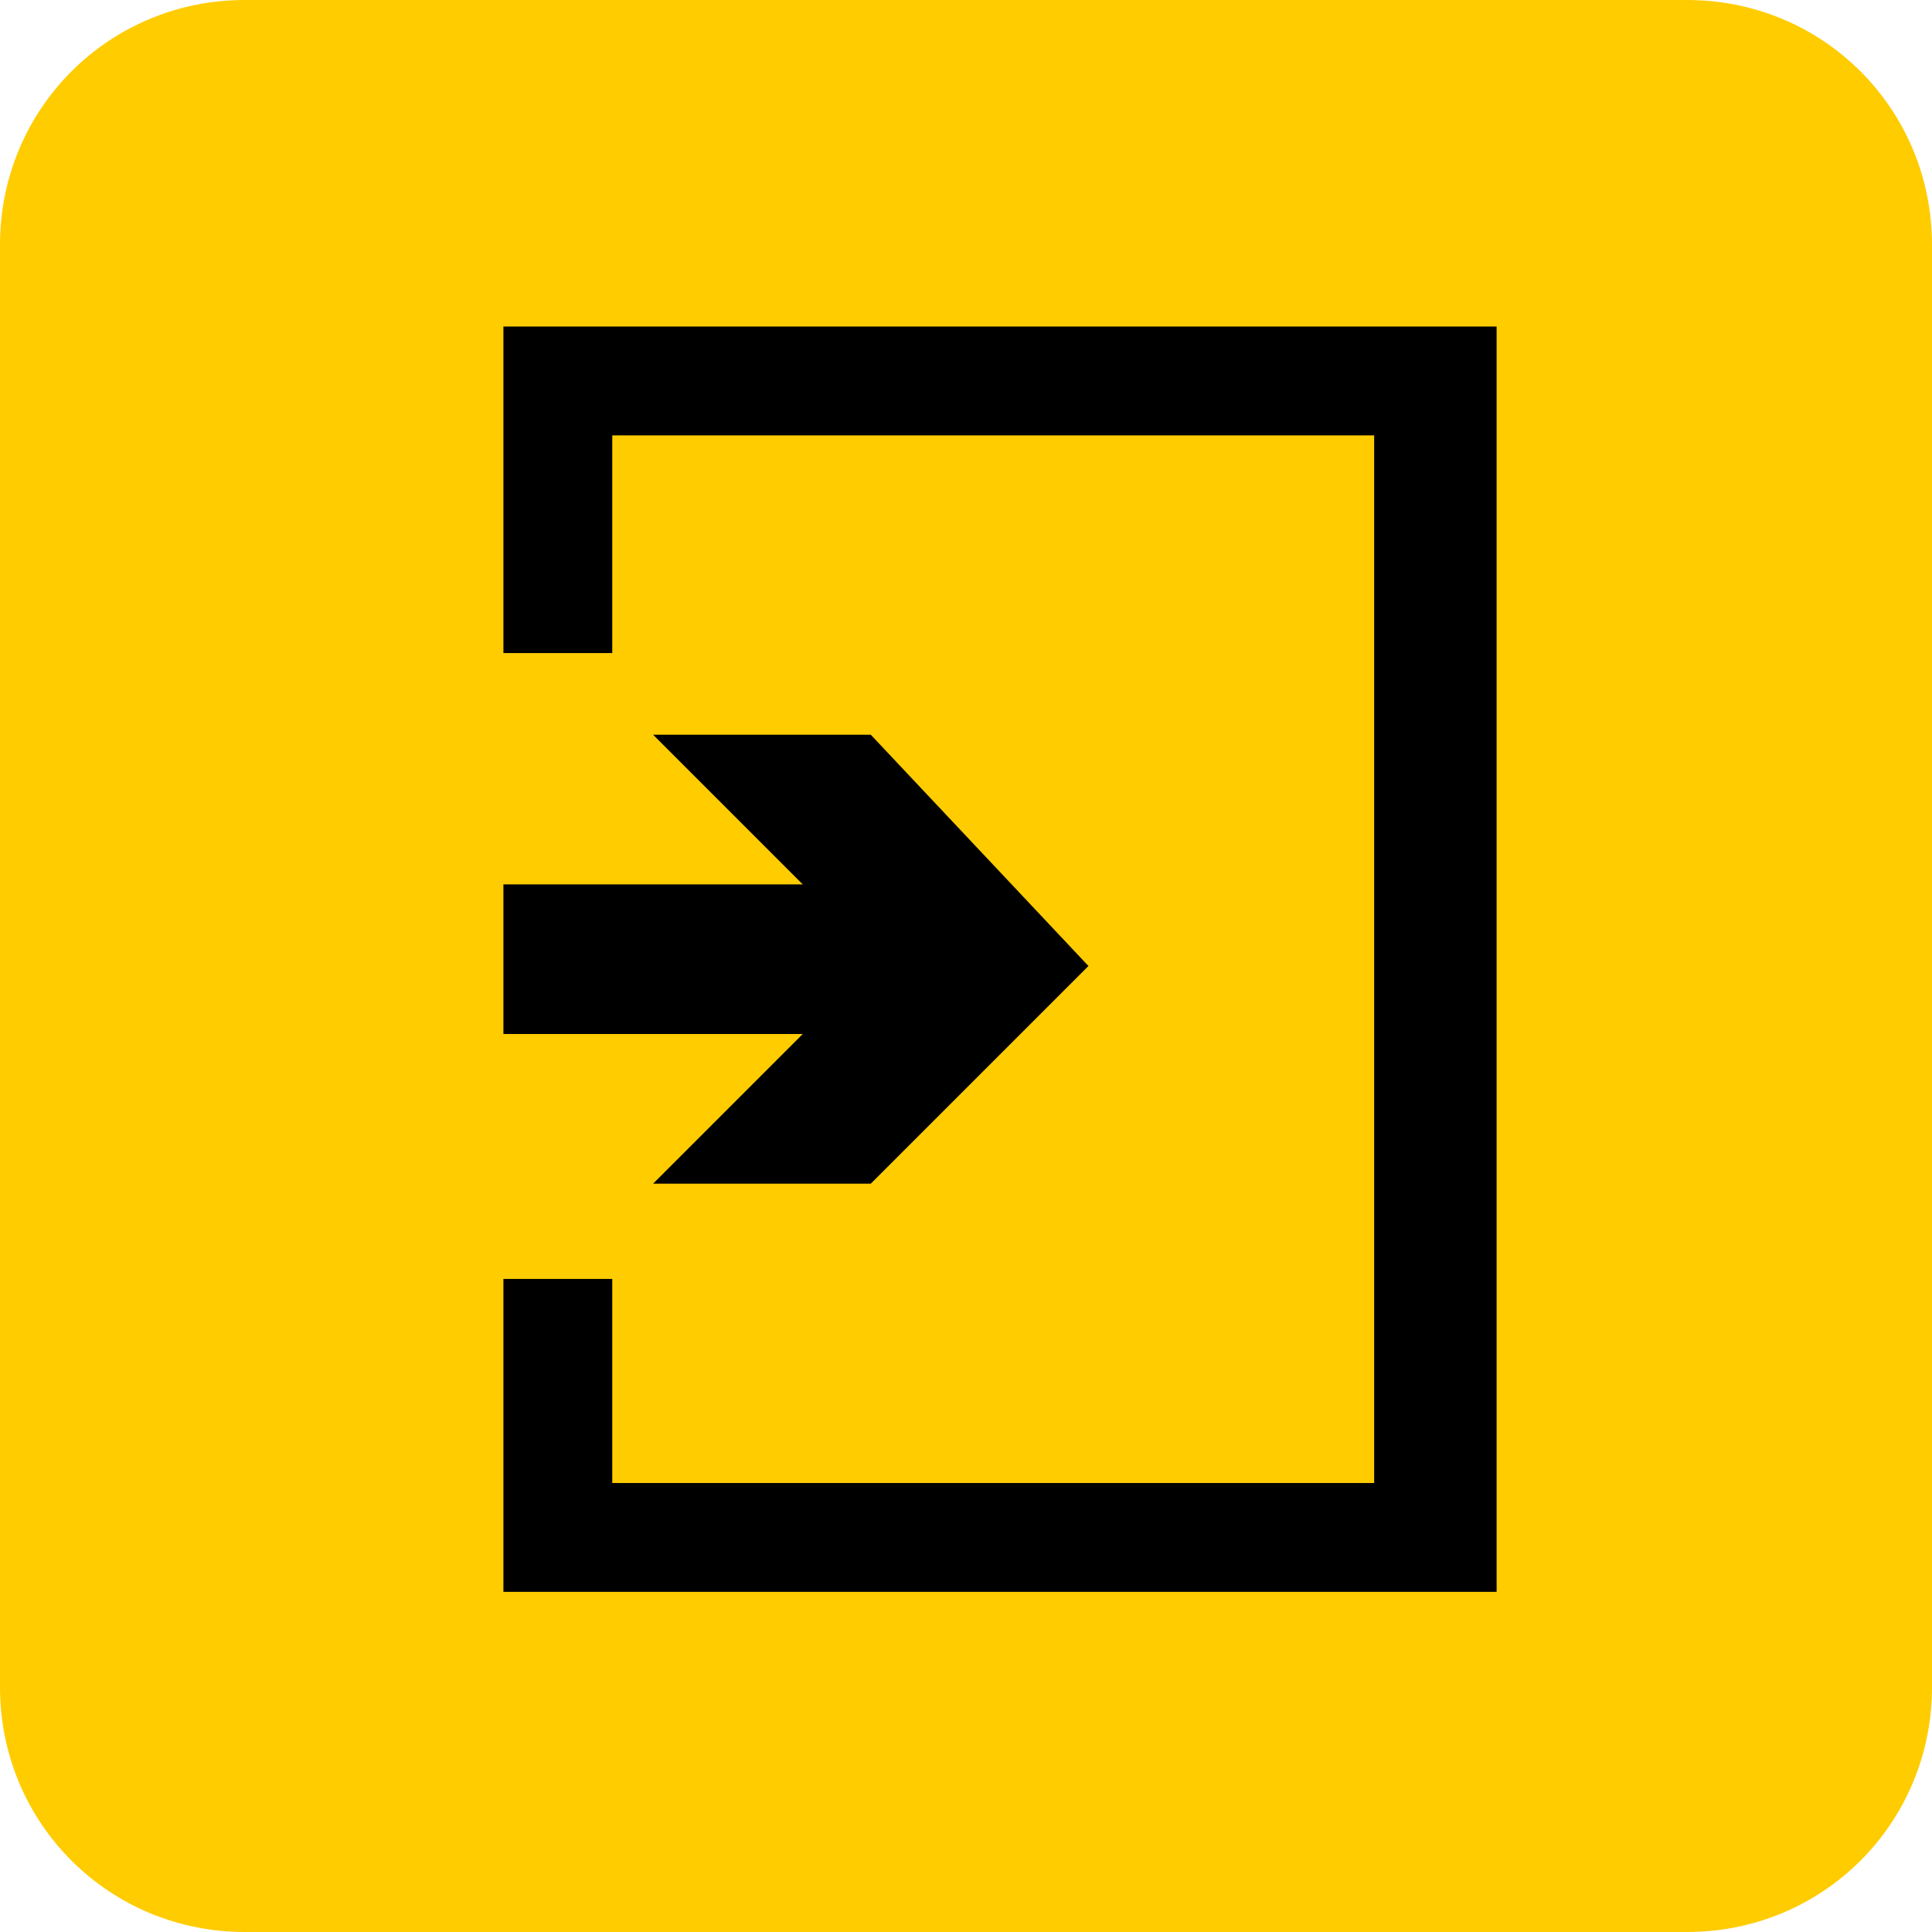 <?xml version="1.0" encoding="utf-8"?>
<!-- Generator: Adobe Illustrator 18.0.0, SVG Export Plug-In . SVG Version: 6.00 Build 0)  -->
<!DOCTYPE svg PUBLIC "-//W3C//DTD SVG 1.1//EN" "http://www.w3.org/Graphics/SVG/1.1/DTD/svg11.dtd">
<svg version="1.1" id="Layer_1" xmlns="http://www.w3.org/2000/svg" xmlns:xlink="http://www.w3.org/1999/xlink" x="0px" y="0px"
	 viewBox="0 0 14.2 14.2" enable-background="new 0 0 14.2 14.2" xml:space="preserve">
<g>
	<path fill-rule="evenodd" clip-rule="evenodd" fill="#FFCC00" d="M1.8,0h10.6c1,0,1.8,0.8,1.8,1.8v10.6c0,1-0.8,1.8-1.8,1.8H1.8
		c-1,0-1.8-0.8-1.8-1.8V1.8C0,0.8,0.8,0,1.8,0"/>
	<polygon fill-rule="evenodd" clip-rule="evenodd" points="4.5,3.2 10.1,3.2 10.1,10.9 4.5,10.9 4.5,9.4 3.7,9.4 3.7,11.7 11,11.7 
		11,2.4 3.7,2.4 3.7,4.8 4.5,4.8 	"/>
	<polygon fill-rule="evenodd" clip-rule="evenodd" points="8,7.1 6.4,8.7 4.8,8.7 5.9,7.6 3.7,7.6 3.7,6.5 5.9,6.5 4.8,5.4 6.4,5.4 
			"/>
</g>
</svg>
